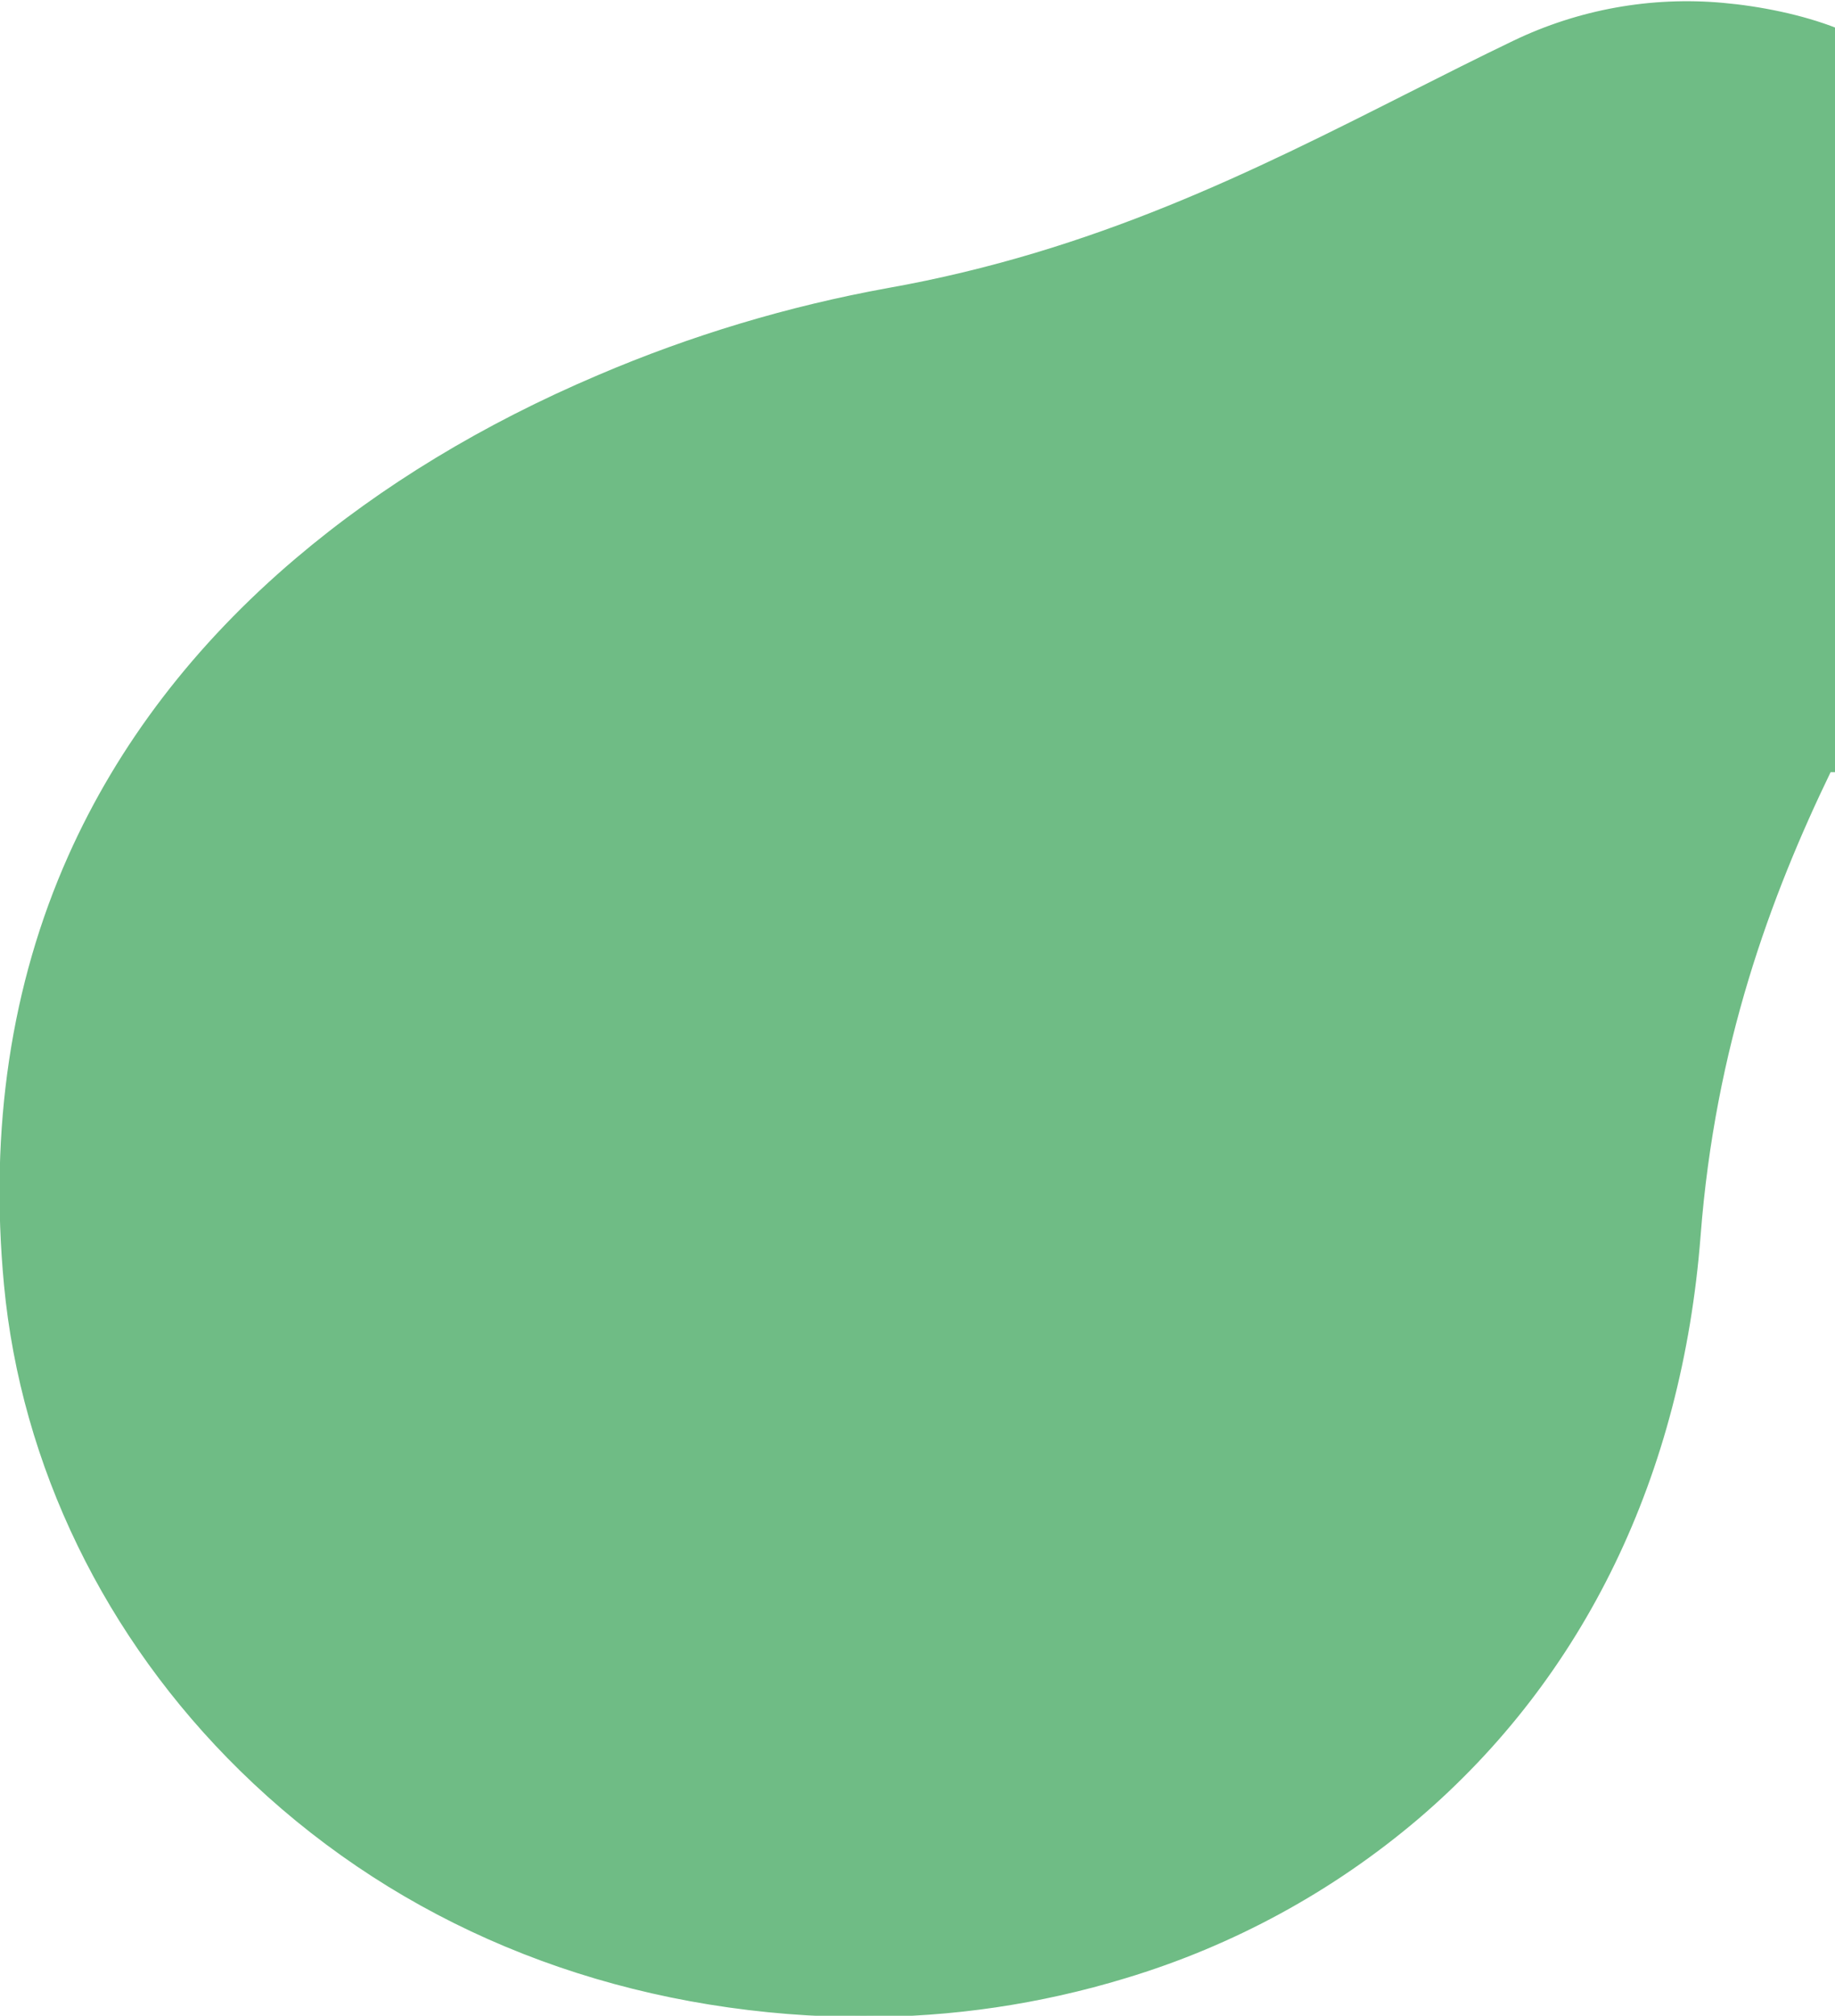 <?xml version="1.0" encoding="UTF-8" standalone="no"?>
<!-- Created with Inkscape (http://www.inkscape.org/) -->

<svg
   width="562px"
   height="617px"
   viewBox="0 0 562 617"
   version="1.1"
   id="SVGRoot"
   sodipodi:docname="top-image-element-color.svg"
   inkscape:version="1.2.1 (9c6d41e410, 2022-07-14)"
   xmlns:inkscape="http://www.inkscape.org/namespaces/inkscape"
   xmlns:sodipodi="http://sodipodi.sourceforge.net/DTD/sodipodi-0.dtd"
   xmlns="http://www.w3.org/2000/svg"
   xmlns:svg="http://www.w3.org/2000/svg">
  <sodipodi:namedview
     id="namedview3196"
     pagecolor="#ffffff"
     bordercolor="#000000"
     borderopacity="0.25"
     inkscape:showpageshadow="2"
     inkscape:pageopacity="0.0"
     inkscape:pagecheckerboard="0"
     inkscape:deskcolor="#d1d1d1"
     inkscape:document-units="px"
     showgrid="false"
     inkscape:zoom="1.4912879"
     inkscape:cx="504.26213"
     inkscape:cy="238.71984"
     inkscape:window-width="1920"
     inkscape:window-height="1017"
     inkscape:window-x="-8"
     inkscape:window-y="-8"
     inkscape:window-maximized="1"
     inkscape:current-layer="layer1" />
  <defs
     id="defs3191" />
  <g
     inkscape:label="Vrstva 1"
     inkscape:groupmode="layer"
     id="layer1">
    <path
       class="cls-1"
       d="m 560.337,235.852 c -18.6,38.44 -35.55,84.4 -40,142.38 -5.68,73.18 -35.49,134.76 -86.2,178.07 -26.181,22.254 -56.684,38.849 -89.59,48.74 -26.016,7.913 -53.067,11.903 -80.26,11.84 -7.593,0 -15.23,-0.303 -22.91,-0.91 -65.27,-5.2 -123.21,-30.91 -167.53,-74.35 C 32.527,501.122 6.917,448.412 1.717,393.212 -2.763,345.552 3.837,301.472 21.347,262.212 c 15.2,-34.09 38.63,-64.72 69.65,-91 26.13,-22.16 57.19,-41 92.32,-55.92 28.453,-12.165 58.183,-21.094 88.63,-26.62 63.52,-11.29 112.29,-35.9 159.41,-59.69 11.14,-5.62 21.66,-10.93 32.43,-16.1 19.858,-9.518 41.918,-13.495 63.85,-11.51 11.221,0.987 24.241,3.588 34.72,7.72 -0.117,98.847 -1.314,132.486 -0.019,226.76 z"
       id="path13"
       style="fill:#6fbc85;fill-opacity:1;stroke:#6fbc85;stroke-width:1;stroke-opacity:1"
       sodipodi:nodetypes="cccccccccccccccccc" />
  </g>
</svg>
